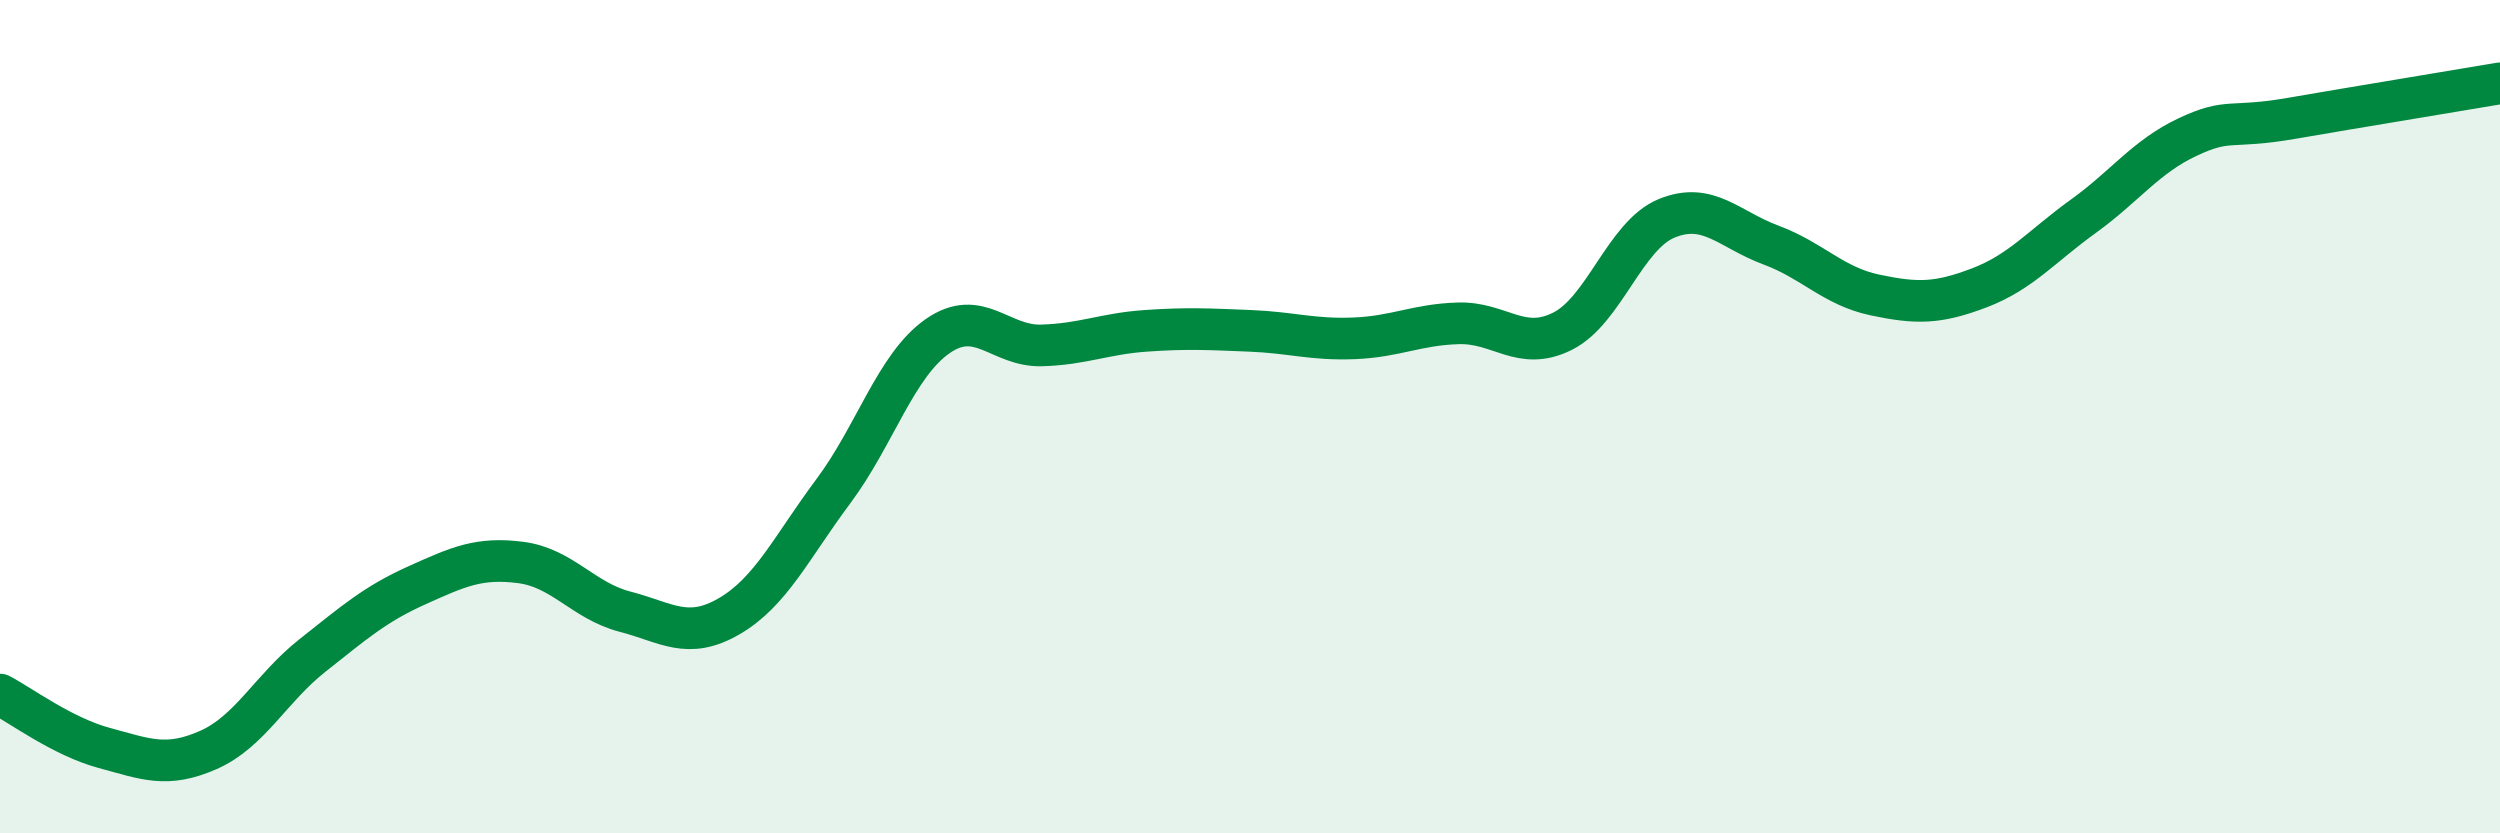 
    <svg width="60" height="20" viewBox="0 0 60 20" xmlns="http://www.w3.org/2000/svg">
      <path
        d="M 0,16.67 C 0.5,16.93 1.5,17.68 2.5,17.95 C 3.5,18.22 4,18.44 5,18 C 6,17.56 6.5,16.52 7.5,15.73 C 8.5,14.94 9,14.5 10,14.05 C 11,13.6 11.5,13.37 12.5,13.5 C 13.5,13.63 14,14.42 15,14.68 C 16,14.94 16.5,15.37 17.5,14.79 C 18.5,14.21 19,13.13 20,11.79 C 21,10.45 21.5,8.77 22.5,8.07 C 23.5,7.37 24,8.32 25,8.29 C 26,8.26 26.5,8.01 27.5,7.94 C 28.5,7.87 29,7.9 30,7.94 C 31,7.98 31.5,8.16 32.5,8.12 C 33.5,8.08 34,7.79 35,7.76 C 36,7.73 36.5,8.45 37.5,7.95 C 38.5,7.45 39,5.65 40,5.24 C 41,4.83 41.5,5.51 42.5,5.88 C 43.5,6.25 44,6.87 45,7.08 C 46,7.29 46.5,7.29 47.5,6.91 C 48.5,6.53 49,5.91 50,5.19 C 51,4.47 51.5,3.76 52.5,3.29 C 53.5,2.82 53.5,3.1 55,2.84 C 56.5,2.58 59,2.17 60,2L60 20L0 20Z"
        fill="#008740"
        opacity="0.1"
        stroke-linecap="round"
        stroke-linejoin="round"
      />
      <path
        d="M 0,16.67 C 0.5,16.93 1.5,17.68 2.5,17.95 C 3.5,18.22 4,18.44 5,18 C 6,17.56 6.5,16.52 7.5,15.73 C 8.5,14.94 9,14.5 10,14.05 C 11,13.6 11.5,13.37 12.5,13.5 C 13.5,13.63 14,14.42 15,14.68 C 16,14.94 16.5,15.37 17.5,14.79 C 18.5,14.21 19,13.13 20,11.79 C 21,10.45 21.5,8.77 22.5,8.07 C 23.5,7.37 24,8.32 25,8.29 C 26,8.26 26.5,8.01 27.5,7.94 C 28.5,7.87 29,7.9 30,7.94 C 31,7.98 31.5,8.16 32.5,8.12 C 33.5,8.08 34,7.79 35,7.76 C 36,7.73 36.5,8.45 37.5,7.95 C 38.5,7.45 39,5.65 40,5.24 C 41,4.83 41.5,5.51 42.5,5.88 C 43.5,6.25 44,6.87 45,7.08 C 46,7.29 46.5,7.29 47.5,6.91 C 48.5,6.53 49,5.91 50,5.19 C 51,4.47 51.5,3.76 52.5,3.29 C 53.5,2.82 53.5,3.1 55,2.84 C 56.5,2.58 59,2.17 60,2"
        stroke="#008740"
        stroke-width="1"
        fill="none"
        stroke-linecap="round"
        stroke-linejoin="round"
      />
    </svg>
  